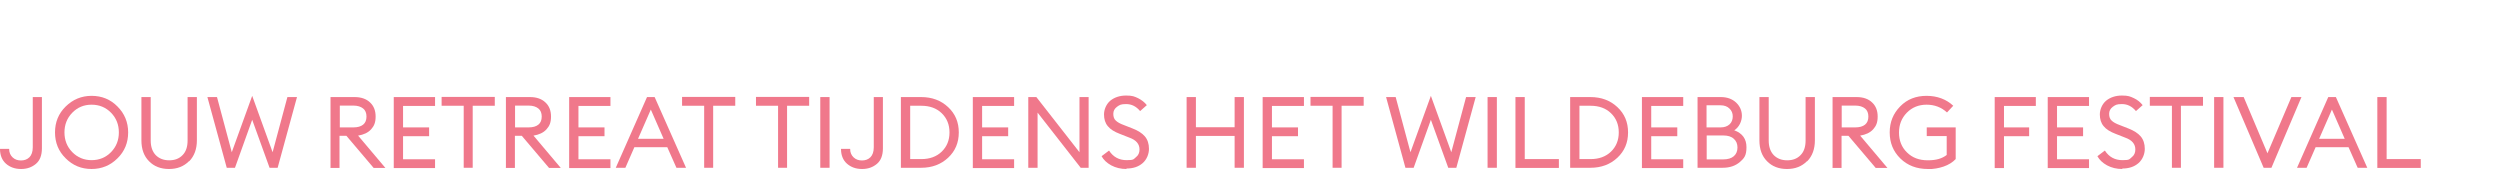 <?xml version="1.0" encoding="UTF-8"?>
<svg id="Laag_1" data-name="Laag 1" xmlns="http://www.w3.org/2000/svg" version="1.1" viewBox="0 0 1640.6 110.9">
  <defs>
    <style>
      .cls-1 {
        fill: #f0788b;
        stroke-width: 0px;
      }

      .cls-2 {
        isolation: isolate;
      }
    </style>
  </defs>
  <g id="Rustig_slapen_tijdens_het_Wildeburg_Festival" data-name="Rustig slapen tijdens het Wildeburg Festival" class="cls-2">
    <g class="cls-2">
      <path class="cls-1" d="M13.8,110.9c-4,0-7.3-1.2-9.9-3.5s-3.9-5.6-3.9-9.7h6c0,2.4.8,4.2,2.3,5.6,1.5,1.4,3.3,2,5.5,2s4.1-.7,5.5-2.1,2.2-3.6,2.2-6.5v-33h6v33.6c0,4.6-1.3,8-3.9,10.2-2.6,2.2-5.8,3.4-9.7,3.4Z"/>
      <path class="cls-1" d="M60.1,110.9c-6.7,0-12.3-2.3-17-7-4.7-4.6-7-10.3-7-17s2.3-12.4,7-17c4.7-4.6,10.3-7,17-7s12.4,2.3,17,7c4.6,4.6,7,10.3,7,17s-2.3,12.4-7,17c-4.6,4.6-10.3,7-17,7ZM60.1,105.1c5.1,0,9.4-1.8,12.8-5.3,3.4-3.5,5.1-7.8,5.1-12.9s-1.7-9.4-5.1-12.9c-3.4-3.5-7.7-5.3-12.8-5.3s-9.3,1.8-12.7,5.3c-3.4,3.5-5.1,7.8-5.1,12.9s1.7,9.4,5.1,12.9c3.4,3.5,7.7,5.3,12.7,5.3Z"/>
      <path class="cls-1" d="M124,105.8c-3.4,3.4-7.7,5.1-13.1,5.1s-9.8-1.7-13.1-5.1c-3.4-3.4-5-8-5-13.7v-28.4h6.1v28.5c0,4.1,1.1,7.3,3.3,9.6,2.2,2.2,5.1,3.4,8.8,3.4s6.6-1.1,8.8-3.4c2.2-2.2,3.3-5.4,3.3-9.6v-28.5h6.1v28.4c0,5.7-1.7,10.3-5,13.7Z"/>
      <path class="cls-1" d="M176.9,110.1l-11.4-31.5-11.3,31.5h-5.4l-12.7-46.4h6.3l9.7,36.2,13.4-37,13.4,37,9.7-36.2h6.3l-12.7,46.4h-5.4Z"/>
      <path class="cls-1" d="M216.9,110.1v-46.4h15.8c4.3,0,7.7,1.2,10.1,3.5,2.5,2.3,3.7,5.4,3.7,9.3s-1,6.2-3,8.4c-2,2.2-4.9,3.5-8.5,4.1l17.9,21.2h-7.7l-17.9-21.1h-4.5v21.1h-6.1ZM223,83.6h9c2.7,0,4.8-.6,6.3-1.8,1.5-1.2,2.2-3,2.2-5.3s-.7-4.1-2.2-5.3c-1.5-1.2-3.6-1.9-6.3-1.9h-9v14.3Z"/>
      <path class="cls-1" d="M258.4,110.1v-46.4h27.1v5.8h-21v14.1h17.1v5.8h-17.1v15.1h21v5.8h-27.1Z"/>
      <path class="cls-1" d="M304.3,110.1v-40.7h-14.5v-5.8h34.9v5.8h-14.5v40.7h-6Z"/>
      <path class="cls-1" d="M332,110.1v-46.4h15.8c4.3,0,7.7,1.2,10.1,3.5,2.5,2.3,3.7,5.4,3.7,9.3s-1,6.2-3,8.4c-2,2.2-4.9,3.5-8.5,4.1l17.9,21.2h-7.7l-17.9-21.1h-4.5v21.1h-6.1ZM338,83.6h9c2.7,0,4.8-.6,6.3-1.8,1.5-1.2,2.2-3,2.2-5.3s-.7-4.1-2.2-5.3c-1.5-1.2-3.6-1.9-6.3-1.9h-9v14.3Z"/>
      <path class="cls-1" d="M373.5,110.1v-46.4h27.1v5.8h-21v14.1h17.1v5.8h-17.1v15.1h21v5.8h-27.1Z"/>
      <path class="cls-1" d="M404.1,110.1l20.5-46.4h5l20.6,46.4h-6.3l-6-13.5h-21.6l-5.9,13.5h-6.3ZM427.1,71.9l-8.4,19.2h16.8l-8.4-19.2Z"/>
      <path class="cls-1" d="M462.1,110.1v-40.7h-14.5v-5.8h34.9v5.8h-14.5v40.7h-6Z"/>
      <path class="cls-1" d="M510.6,110.1v-40.7h-14.5v-5.8h34.9v5.8h-14.5v40.7h-6Z"/>
      <path class="cls-1" d="M538.3,110.1v-46.4h6.1v46.4h-6.1Z"/>
      <path class="cls-1" d="M565.7,110.9c-4,0-7.3-1.2-9.9-3.5s-3.9-5.6-3.9-9.7h6c0,2.4.8,4.2,2.3,5.6,1.5,1.4,3.3,2,5.5,2s4.1-.7,5.5-2.1,2.2-3.6,2.2-6.5v-33h6v33.6c0,4.6-1.3,8-3.9,10.2-2.6,2.2-5.8,3.4-9.7,3.4Z"/>
      <path class="cls-1" d="M591.2,110.1v-46.4h13.3c7.1,0,13,2.2,17.7,6.6,4.7,4.4,7,9.9,7,16.6s-2.3,12.2-7,16.6c-4.7,4.4-10.6,6.6-17.7,6.6h-13.3ZM597.3,104.4h7.3c5.5,0,10-1.6,13.4-4.9,3.4-3.3,5.1-7.5,5.1-12.6s-1.7-9.3-5.1-12.6c-3.4-3.3-7.9-4.9-13.4-4.9h-7.3v35.1Z"/>
      <path class="cls-1" d="M638.4,110.1v-46.4h27.1v5.8h-21v14.1h17.1v5.8h-17.1v15.1h21v5.8h-27.1Z"/>
      <path class="cls-1" d="M714.4,110.1h-5.2l-28.3-36.2v36.2h-6.1v-46.4h5.3l28.3,36.2v-36.2h6v46.4Z"/>
      <path class="cls-1" d="M739.2,110.9c-3.7,0-7-.8-10-2.4-2.9-1.6-5-3.6-6.3-6l4.9-3.7c2.7,4.2,6.6,6.3,11.5,6.3s4.5-.6,6.1-1.9c1.6-1.2,2.4-2.9,2.4-5.1,0-3.6-2.2-6.2-6.7-7.8l-6.1-2.4c-3.7-1.4-6.3-3-8-5.1-1.7-2-2.5-4.6-2.5-7.7s1.4-6.7,4.1-9c2.7-2.2,6.2-3.4,10.4-3.4s5.4.6,7.8,1.7c2.4,1.2,4.3,2.7,5.8,4.6l-4.4,3.9c-2.6-3.1-5.6-4.6-9.2-4.6s-4.3.6-6,1.8c-1.6,1.2-2.4,2.7-2.4,4.6s.5,3.4,1.6,4.4c1.1,1.1,2.9,2.1,5.4,3l5.6,2.2c3.6,1.4,6.3,3.1,8.1,5.2,1.8,2.1,2.7,4.9,2.7,8.2s-1.4,7-4.2,9.4c-2.8,2.4-6.3,3.5-10.6,3.5Z"/>
      <path class="cls-1" d="M778.7,110.1v-46.4h6.1v19.8h25.4v-19.8h6.1v46.4h-6.1v-20.9h-25.4v20.9h-6.1Z"/>
      <path class="cls-1" d="M828.6,110.1v-46.4h27.1v5.8h-21v14.1h17.1v5.8h-17.1v15.1h21v5.8h-27.1Z"/>
      <path class="cls-1" d="M874.5,110.1v-40.7h-14.5v-5.8h34.9v5.8h-14.5v40.7h-6Z"/>
      <path class="cls-1" d="M950.4,110.1l-11.4-31.5-11.3,31.5h-5.4l-12.7-46.4h6.3l9.7,36.2,13.4-37,13.4,37,9.7-36.2h6.3l-12.7,46.4h-5.4Z"/>
      <path class="cls-1" d="M976.2,110.1v-46.4h6.1v46.4h-6.1Z"/>
      <path class="cls-1" d="M994.5,110.1v-46.4h6.1v40.7h22.4v5.8h-28.5Z"/>
      <path class="cls-1" d="M1030.4,110.1v-46.4h13.3c7.1,0,13,2.2,17.7,6.6,4.7,4.4,7,9.9,7,16.6s-2.3,12.2-7,16.6c-4.7,4.4-10.6,6.6-17.7,6.6h-13.3ZM1036.5,104.4h7.3c5.5,0,10-1.6,13.4-4.9,3.4-3.3,5.1-7.5,5.1-12.6s-1.7-9.3-5.1-12.6c-3.4-3.3-7.9-4.9-13.4-4.9h-7.3v35.1Z"/>
      <path class="cls-1" d="M1077.5,110.1v-46.4h27.1v5.8h-21v14.1h17.1v5.8h-17.1v15.1h21v5.8h-27.1Z"/>
      <path class="cls-1" d="M1114,110.1v-46.4h15.2c4.2,0,7.5,1.2,10.1,3.6,2.5,2.4,3.8,5.3,3.8,8.7s-1.7,7.4-5,9.5c5.4,2,8,5.7,8,11.1s-1.4,7.2-4.3,9.7-6.6,3.8-11.3,3.8h-16.6ZM1120,83.6h9.2c2.4,0,4.4-.7,5.8-2,1.4-1.3,2.1-3.1,2.1-5.2s-.7-3.8-2.2-5.2c-1.4-1.4-3.4-2.1-5.8-2.1h-9.2v14.5ZM1120,104.6h10.8c3.1,0,5.4-.7,7-2.1,1.6-1.4,2.4-3.3,2.4-5.7s-.8-4.3-2.4-5.7c-1.6-1.5-3.9-2.2-6.9-2.2h-10.9v15.8Z"/>
      <path class="cls-1" d="M1185.8,105.8c-3.4,3.4-7.7,5.1-13.1,5.1s-9.8-1.7-13.1-5.1c-3.4-3.4-5-8-5-13.7v-28.4h6.1v28.5c0,4.1,1.1,7.3,3.3,9.6,2.2,2.2,5.1,3.4,8.8,3.4s6.6-1.1,8.8-3.4c2.2-2.2,3.3-5.4,3.3-9.6v-28.5h6.1v28.4c0,5.7-1.7,10.3-5,13.7Z"/>
      <path class="cls-1" d="M1202.6,110.1v-46.4h15.8c4.3,0,7.7,1.2,10.1,3.5,2.5,2.3,3.7,5.4,3.7,9.3s-1,6.2-3,8.4c-2,2.2-4.9,3.5-8.5,4.1l17.9,21.2h-7.7l-17.9-21.1h-4.5v21.1h-6.1ZM1208.6,83.6h9c2.7,0,4.8-.6,6.3-1.8,1.5-1.2,2.2-3,2.2-5.3s-.7-4.1-2.2-5.3c-1.5-1.2-3.6-1.9-6.3-1.9h-9v14.3Z"/>
      <path class="cls-1" d="M1265.1,110.9c-7.3,0-13.3-2.3-18-6.9-4.7-4.6-7-10.3-7-17.1s2.3-12.4,6.9-17.1,10.4-6.9,17.3-6.9,12.9,2.2,17.5,6.5l-4.1,4.4c-3.7-3.4-8.2-5.1-13.4-5.1s-9.6,1.8-13,5.3c-3.4,3.5-5.1,7.8-5.1,13s1.7,9.6,5.2,13c3.5,3.5,8,5.2,13.7,5.2s9.4-1.2,12.4-3.5v-12.4h-13.1v-5.7h19v20.8c-2,2.1-4.7,3.8-7.9,4.9-3.2,1.1-6.7,1.7-10.3,1.7Z"/>
      <path class="cls-1" d="M1309,110.1v-46.4h27v5.8h-20.9v14.1h16.5v5.8h-16.5v20.9h-6.1Z"/>
      <path class="cls-1" d="M1343.8,110.1v-46.4h27.1v5.8h-21v14.1h17.1v5.8h-17.1v15.1h21v5.8h-27.1Z"/>
      <path class="cls-1" d="M1392.7,110.9c-3.7,0-7-.8-10-2.4-2.9-1.6-5-3.6-6.3-6l4.9-3.7c2.7,4.2,6.6,6.3,11.5,6.3s4.5-.6,6.1-1.9c1.6-1.2,2.4-2.9,2.4-5.1,0-3.6-2.2-6.2-6.7-7.8l-6.1-2.4c-3.7-1.4-6.3-3-8-5.1-1.7-2-2.5-4.6-2.5-7.7s1.4-6.7,4.1-9c2.7-2.2,6.2-3.4,10.4-3.4s5.4.6,7.8,1.7,4.3,2.7,5.8,4.6l-4.4,3.9c-2.6-3.1-5.6-4.6-9.2-4.6s-4.3.6-6,1.8c-1.6,1.2-2.4,2.7-2.4,4.6s.5,3.4,1.6,4.4c1.1,1.1,2.9,2.1,5.4,3l5.6,2.2c3.6,1.4,6.3,3.1,8.1,5.2,1.8,2.1,2.7,4.9,2.7,8.2s-1.4,7-4.2,9.4c-2.8,2.4-6.3,3.5-10.6,3.5Z"/>
      <path class="cls-1" d="M1425.3,110.1v-40.7h-14.5v-5.8h34.9v5.8h-14.5v40.7h-6Z"/>
      <path class="cls-1" d="M1453,110.1v-46.4h6.1v46.4h-6.1Z"/>
      <path class="cls-1" d="M1485.5,110.1l-19.8-46.4h6.7l15.6,36.9,15.7-36.9h6.6l-19.7,46.4h-5.1Z"/>
      <path class="cls-1" d="M1507.4,110.1l20.5-46.4h5l20.6,46.4h-6.3l-6-13.5h-21.6l-5.9,13.5h-6.3ZM1530.3,71.9l-8.4,19.2h16.8l-8.4-19.2Z"/>
      <path class="cls-1" d="M1560.1,110.1v-46.4h6.1v40.7h22.4v5.8h-28.5Z"/>
    </g>
  </g>
</svg>